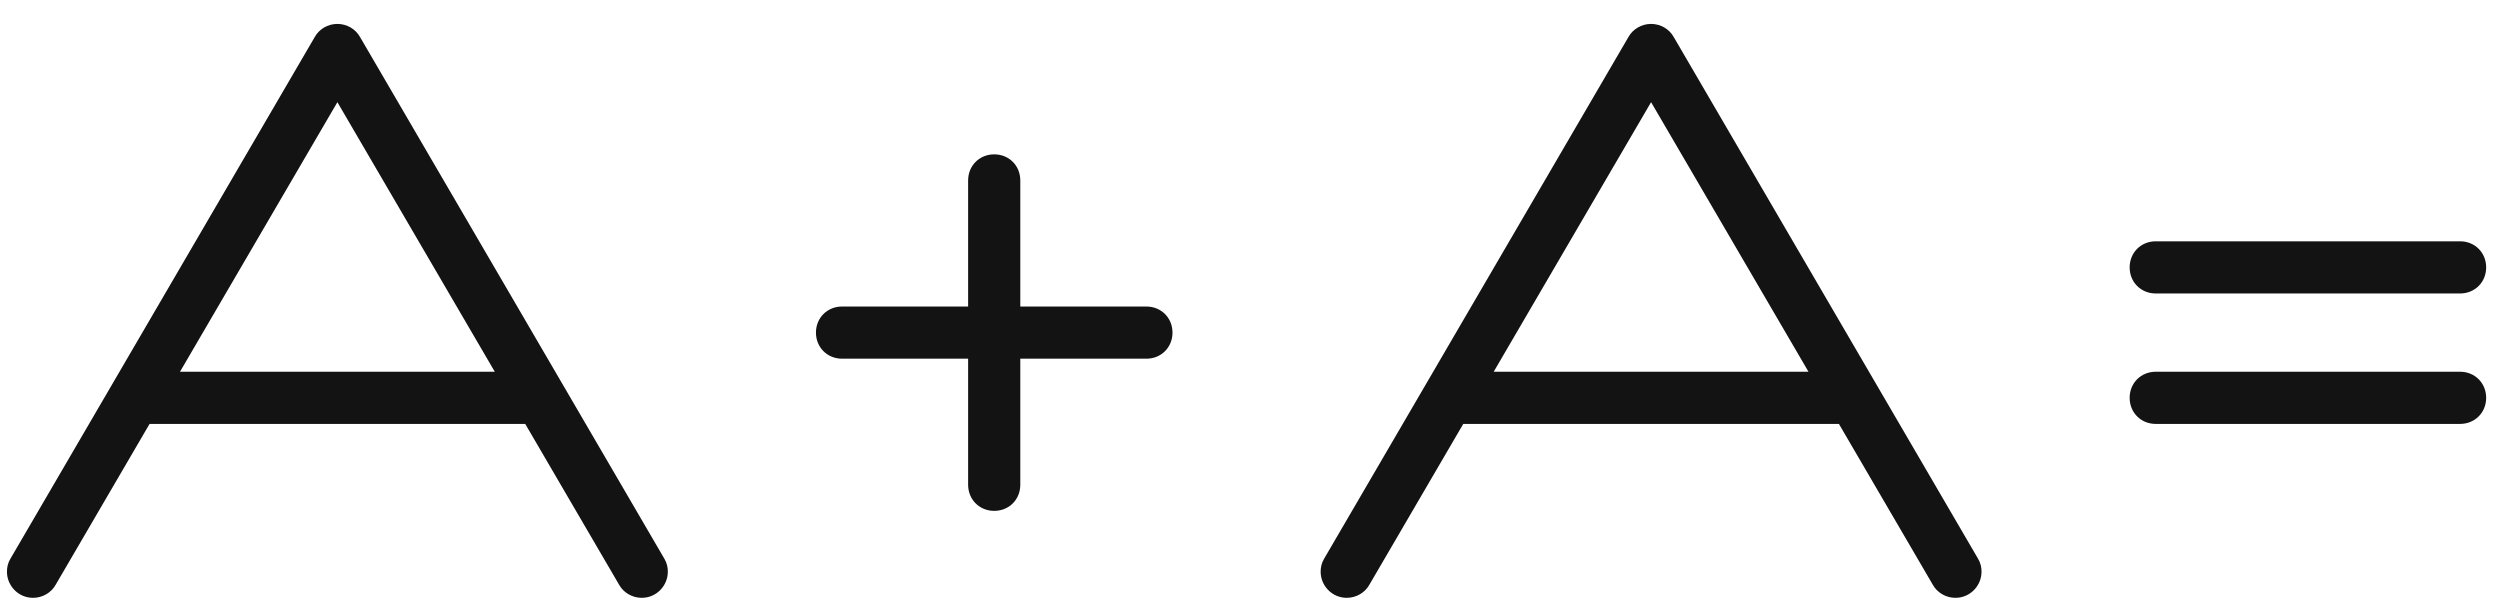<?xml version="1.0" encoding="UTF-8"?> <svg xmlns="http://www.w3.org/2000/svg" width="92" height="22" viewBox="0 0 92 22" fill="none"><path d="M0.384 20.56L11.584 1.36C11.744 1.072 12.064 0.88 12.416 0.88C12.768 0.88 13.088 1.072 13.248 1.36L24.448 20.56C24.544 20.72 24.576 20.88 24.576 21.04C24.576 21.552 24.16 22 23.616 22C23.264 22 22.944 21.808 22.784 21.52L19.328 15.6H5.504L2.048 21.52C1.888 21.808 1.568 22 1.216 22C0.672 22 0.256 21.552 0.256 21.04C0.256 20.88 0.288 20.72 0.384 20.56ZM18.208 13.68L12.416 3.76L6.624 13.68H18.208ZM37.547 6.64V11.28H42.188C42.731 11.28 43.148 11.696 43.148 12.24C43.148 12.784 42.731 13.2 42.188 13.2H37.547V17.84C37.547 18.384 37.132 18.8 36.587 18.8C36.044 18.8 35.627 18.384 35.627 17.84V13.2H30.988C30.444 13.2 30.027 12.784 30.027 12.24C30.027 11.696 30.444 11.28 30.988 11.28H35.627V6.64C35.627 6.096 36.044 5.68 36.587 5.68C37.132 5.68 37.547 6.096 37.547 6.64ZM48.728 20.56L59.928 1.36C60.088 1.072 60.408 0.88 60.76 0.88C61.112 0.88 61.432 1.072 61.592 1.36L72.792 20.56C72.888 20.72 72.92 20.88 72.92 21.04C72.92 21.552 72.504 22 71.96 22C71.608 22 71.288 21.808 71.128 21.52L67.672 15.6H53.848L50.392 21.52C50.232 21.808 49.912 22 49.56 22C49.016 22 48.6 21.552 48.6 21.04C48.6 20.88 48.632 20.72 48.728 20.56ZM66.552 13.68L60.76 3.76L54.968 13.68H66.552ZM79.331 8.88H90.531C91.075 8.88 91.491 9.296 91.491 9.84C91.491 10.384 91.075 10.8 90.531 10.8H79.331C78.787 10.8 78.371 10.384 78.371 9.84C78.371 9.296 78.787 8.88 79.331 8.88ZM79.331 13.68H90.531C91.075 13.68 91.491 14.096 91.491 14.64C91.491 15.184 91.075 15.6 90.531 15.6H79.331C78.787 15.6 78.371 15.184 78.371 14.64C78.371 14.096 78.787 13.68 79.331 13.68Z" fill="#141313"></path></svg> 